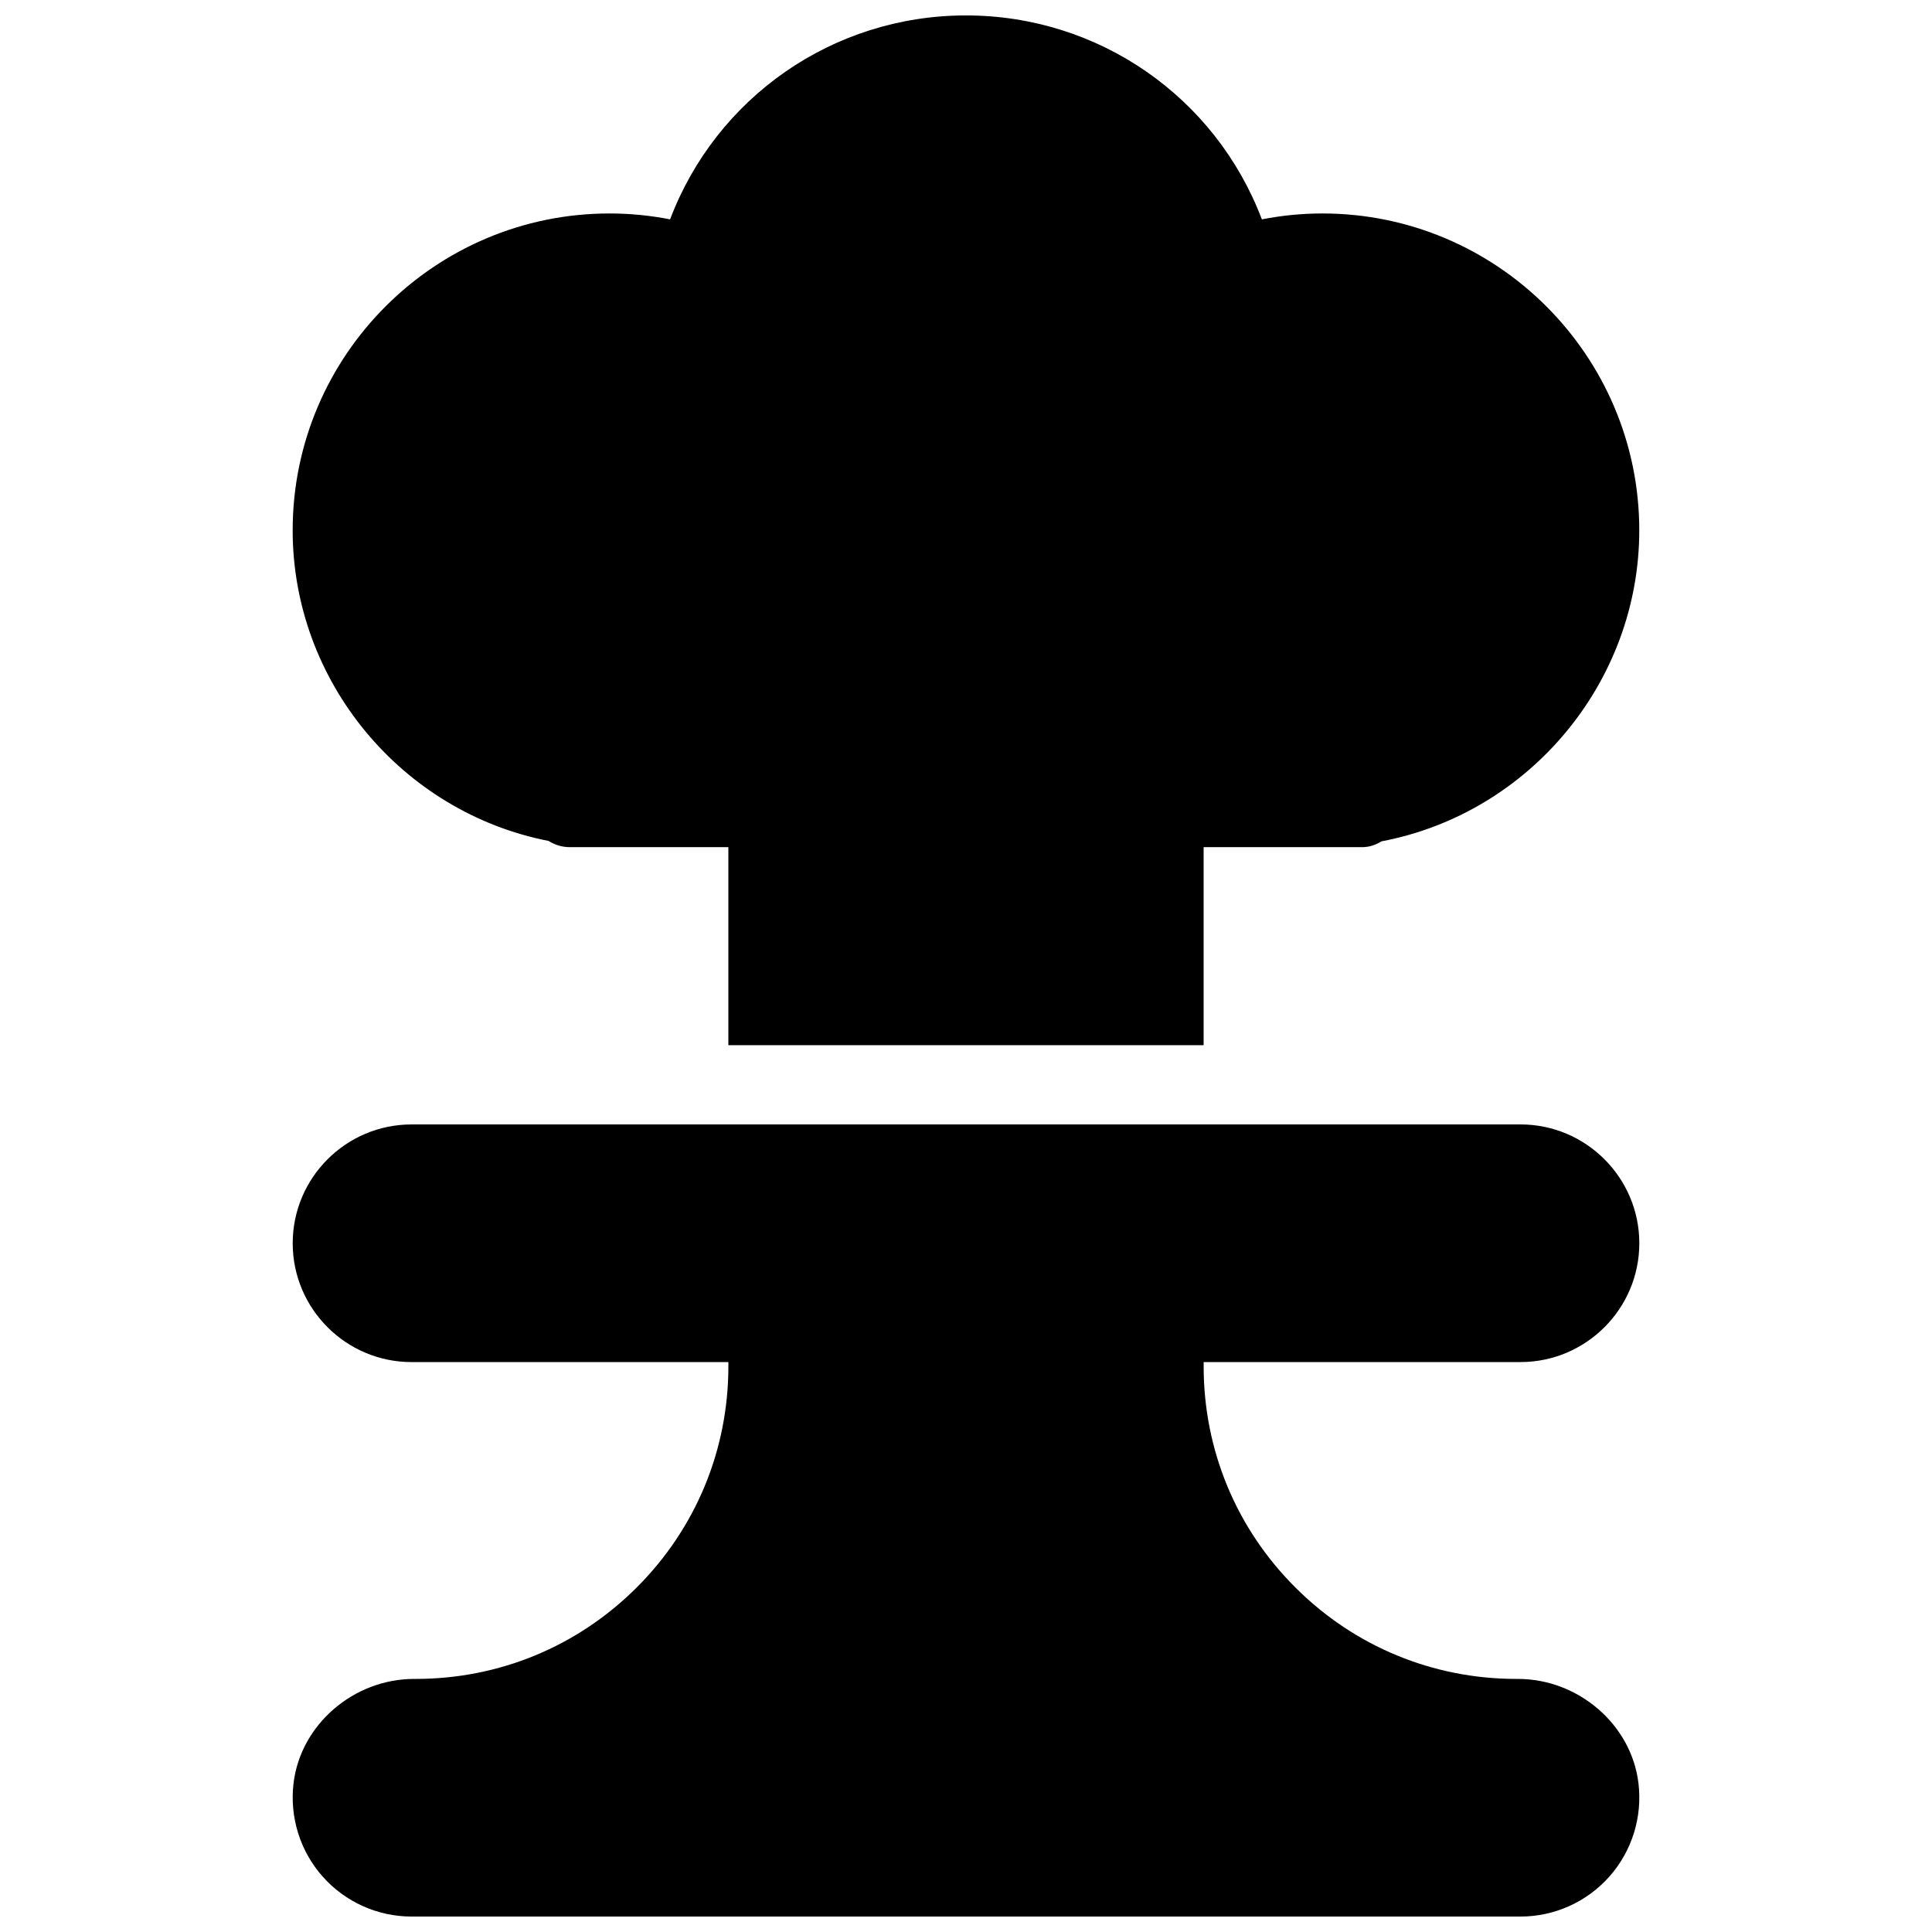 <?xml version="1.0" encoding="UTF-8"?>
<!-- Uploaded to: SVG Repo, www.svgrepo.com, Generator: SVG Repo Mixer Tools -->
<svg width="800px" height="800px" version="1.1" viewBox="144 144 512 512" xmlns="http://www.w3.org/2000/svg">
 <defs>
  <clipPath id="b">
   <path d="m221 441h358v210.9h-358z"/>
  </clipPath>
  <clipPath id="a">
   <path d="m221 148.09h358v272.91h-358z"/>
  </clipPath>
 </defs>
 <g>
  <g clip-path="url(#b)">
   <path d="m546.24 588.93c-0.18-0.012-0.285 0-0.41 0-22.082 0-42.844-8.574-58.484-24.172-15.719-15.648-24.367-36.484-24.367-58.672v-1.125h83.969c17.359 0 31.488-14.129 31.488-31.488s-14.129-31.488-31.488-31.488l-293.89 0.004c-17.359 0-31.488 14.129-31.488 31.488s14.129 31.488 31.488 31.488h83.969v1.125c0 22.18-8.648 43.023-24.359 58.672-15.652 15.605-36.402 24.168-58.488 24.168h-0.41c-16.078 0-30.113 12.121-31.98 27.648-1.07 8.984 1.742 18.012 7.715 24.727 5.973 6.738 14.559 10.602 23.555 10.602h293.89c8.996 0 17.582-3.863 23.555-10.602 5.973-6.727 8.785-15.742 7.703-24.73-1.859-15.531-15.895-27.645-31.965-27.645z"/>
  </g>
  <g clip-path="url(#a)">
   <path d="m289.39 366.86c1.629 1.039 3.57 1.648 5.648 1.648h41.984v52.48h125.95v-52.48h41.984c1.867 0 3.621-0.578 5.144-1.543 39.211-7.422 68.324-42.215 68.324-82.426 0-46.297-37.672-83.969-83.969-83.969-5.383 0-10.746 0.523-16.047 1.562-12.238-32.285-43.129-54.043-78.414-54.043-35.289 0-66.176 21.758-78.414 54.043-5.305-1.039-10.668-1.562-16.051-1.562-46.297 0-83.969 37.672-83.969 83.969 0 40.031 28.875 74.699 67.824 82.32z"/>
  </g>
 </g>
</svg>